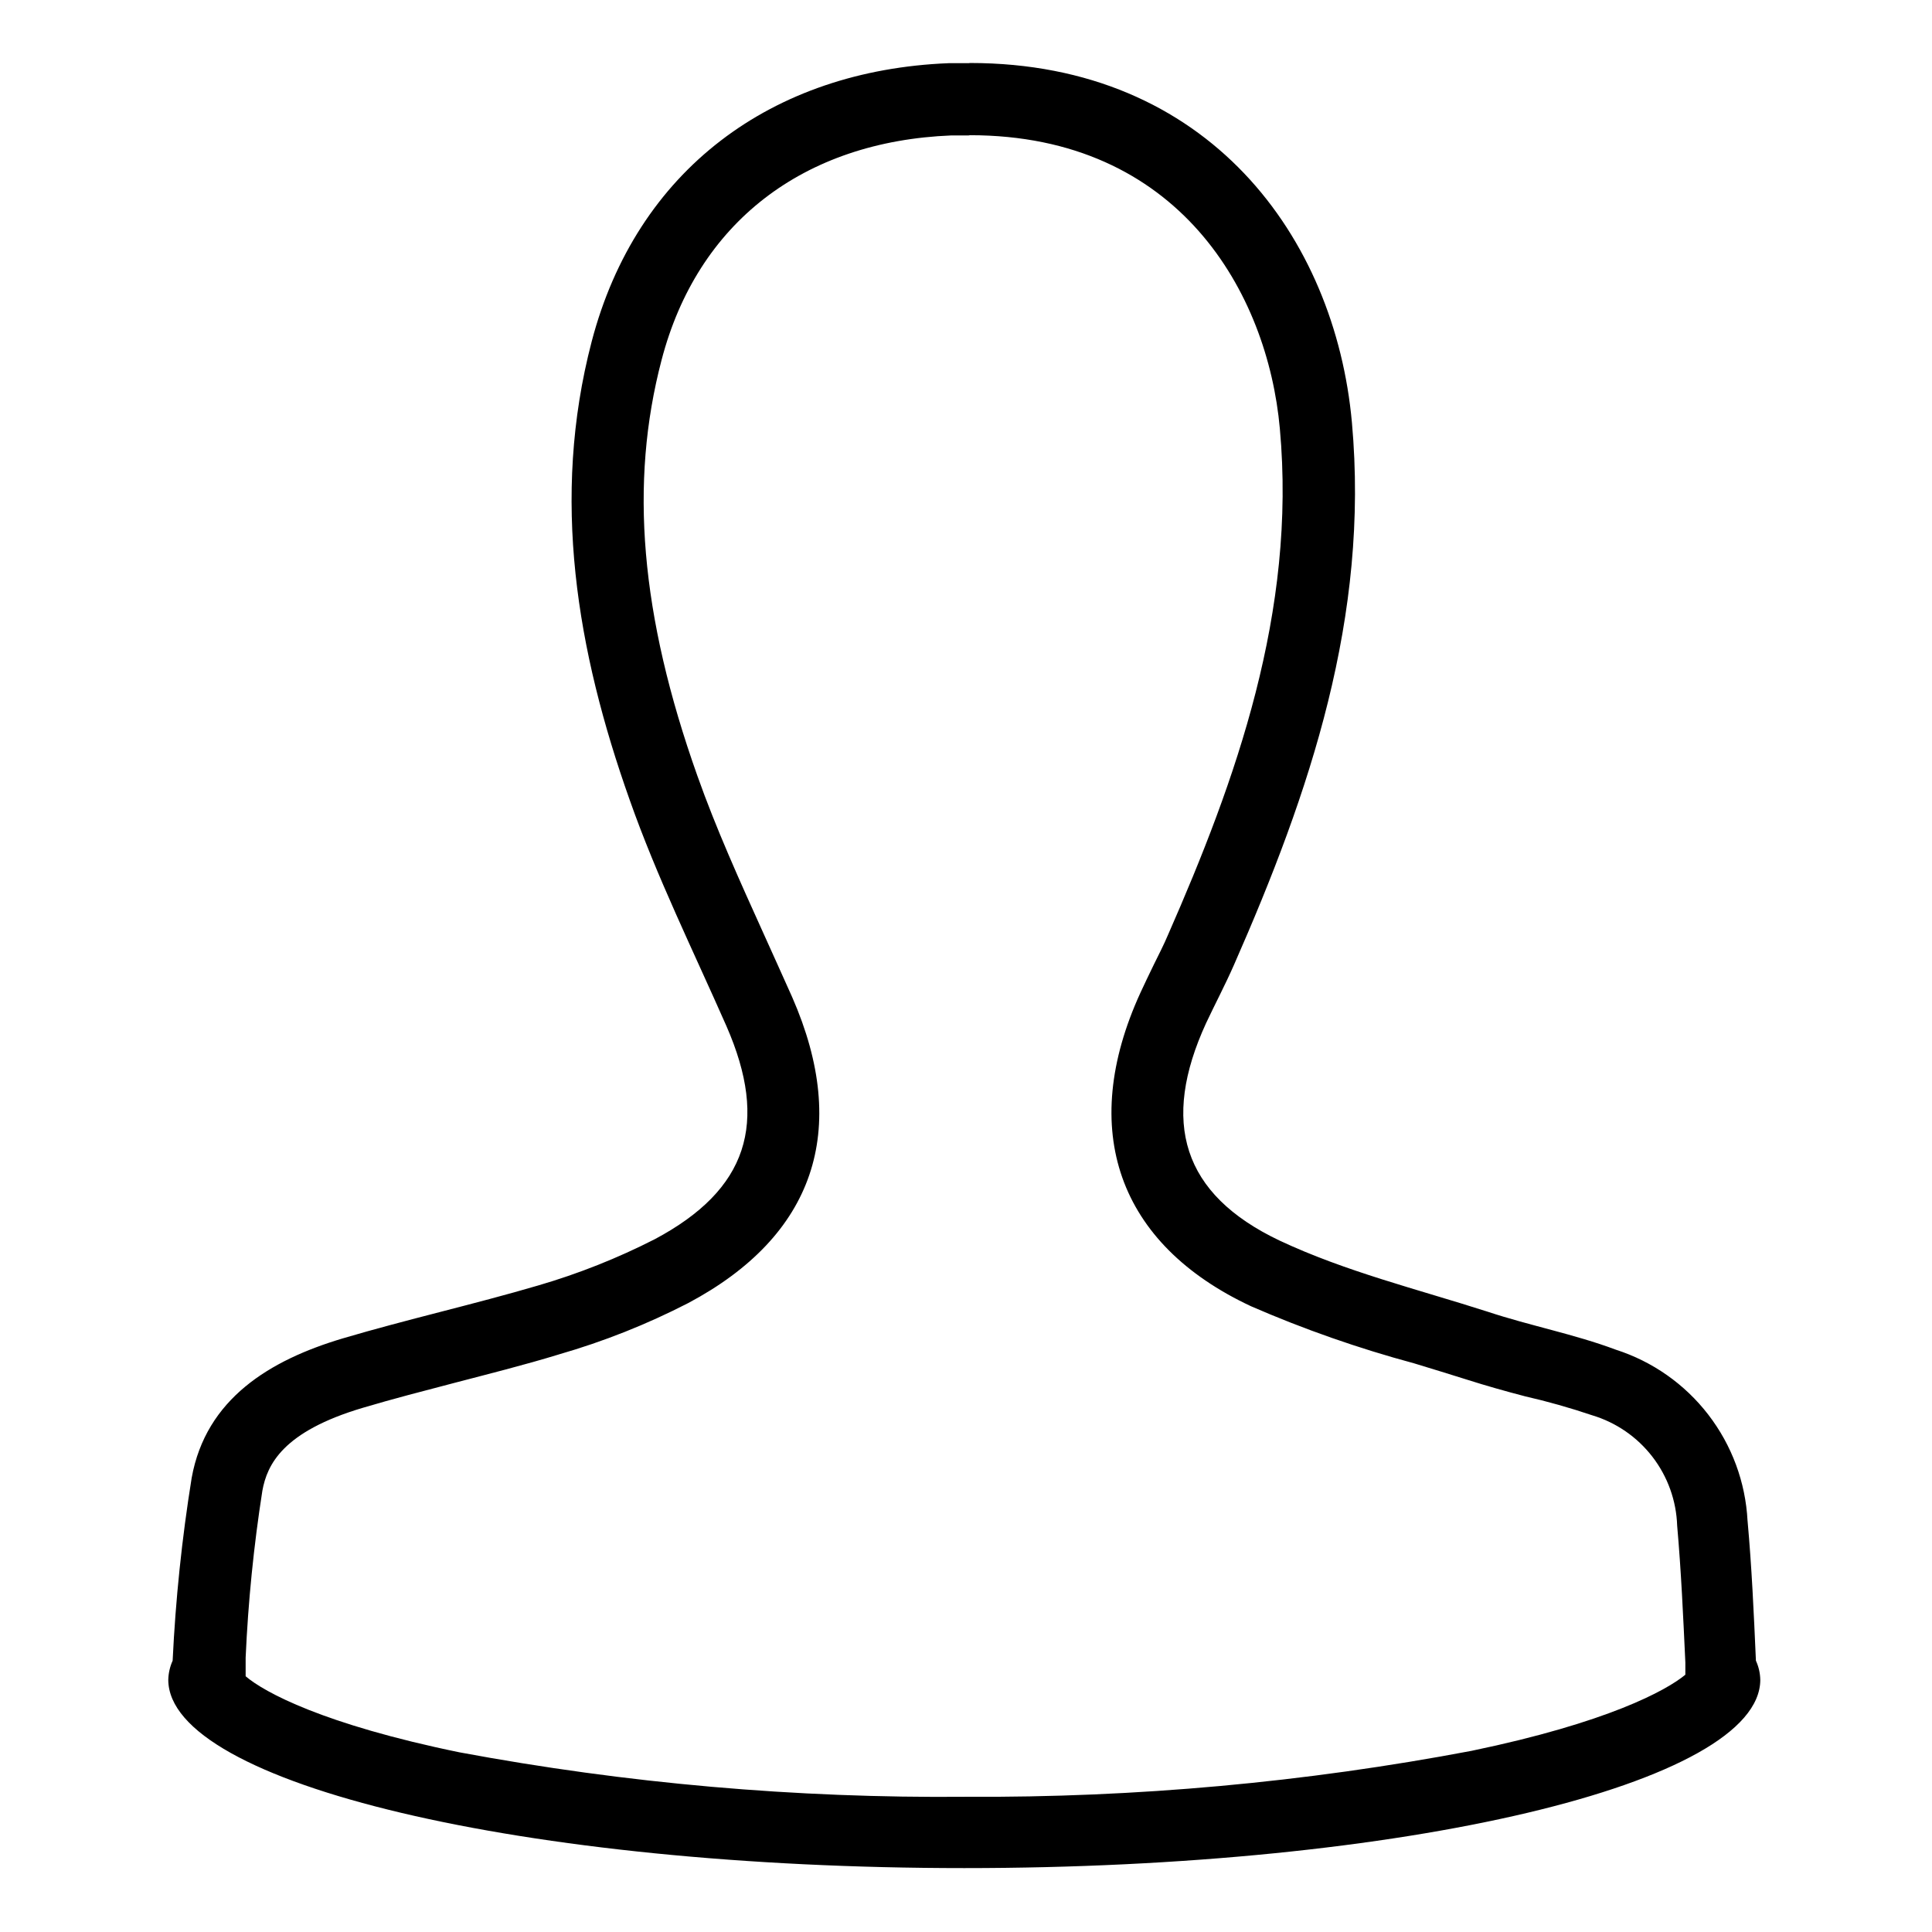 <?xml version="1.0" encoding="UTF-8"?>
<!-- Uploaded to: ICON Repo, www.svgrepo.com, Generator: ICON Repo Mixer Tools -->
<svg fill="#000000" width="800px" height="800px" version="1.1" viewBox="144 144 512 512" xmlns="http://www.w3.org/2000/svg">
 <path d="m401.05 179.83c55.418 0 78.898 41.867 82.121 77.738 4.434 48.566-11.637 93.203-29.676 134.27-1.059 2.519-2.367 5.039-3.727 7.809-1.359 2.769-2.418 5.039-3.527 7.406-16.676 36.375-5.941 66.656 29.324 83.129 14.004 6.09 28.434 11.141 43.176 15.113 4.734 1.461 9.473 2.871 14.207 4.383s10.078 3.023 15.113 4.332v0.004c6.027 1.375 11.98 3.059 17.836 5.035 6.356 1.898 11.953 5.746 16.004 11 4.051 5.25 6.348 11.645 6.566 18.273 1.059 11.992 1.613 24.336 2.168 36.223v3.273c-5.039 4.18-20.656 12.695-56.578 20.152v0.004c-44.191 8.375-89.086 12.457-134.06 12.191-45.031 0.41-89.996-3.535-134.27-11.789-36.023-7.406-51.691-15.922-56.629-20.152v-4.938c0.66-14.816 2.141-29.582 4.434-44.234 1.258-6.902 5.391-15.668 26.602-21.965 7.961-2.367 15.973-4.434 24.434-6.648 8.465-2.215 18.34-4.684 27.559-7.508v-0.004c11.836-3.41 23.309-7.965 34.258-13.602 33.453-17.785 42.977-45.848 27.559-81.062-2.469-5.594-5.039-11.133-7.508-16.676-6.5-14.359-12.645-27.961-17.633-42.02-15.113-42.57-18.035-77.586-9.473-110.18 9.473-36.273 37.484-57.938 76.832-59.5h4.535m0-19.145h-5.289c-46.855 1.863-82.727 28.312-94.617 73.809-10.832 41.465-3.93 81.969 10.078 121.42 7.203 20.453 16.879 40.055 25.645 59.953 11.234 25.695 5.691 43.328-18.992 56.477h-0.004c-9.871 5.039-20.195 9.137-30.832 12.242-17.129 5.039-34.711 8.969-51.891 14.055-19.246 5.742-36.223 15.973-40.004 36.98v0.004c-2.582 16.031-4.266 32.195-5.039 48.414-0.715 1.586-1.109 3.301-1.156 5.039 0 27.559 94.465 49.926 210.95 49.926s210.95-22.371 210.95-49.926h-0.004c-0.035-1.742-0.43-3.457-1.156-5.039-0.555-12.645-1.109-24.887-2.215-37.082l-0.004 0.004c-0.531-10.207-4.156-20.012-10.395-28.113-6.234-8.098-14.785-14.105-24.52-17.23-11.035-4.133-22.773-6.348-34.008-10.078-18.539-5.945-37.633-10.629-55.117-18.844-25.844-12.289-31.484-31.434-19.445-57.633 2.367-5.039 5.039-10.078 7.406-15.469 20.152-45.797 35.871-92.246 31.234-143.69-4.43-49.02-37.984-95.27-101.21-95.27z"/>
</svg>